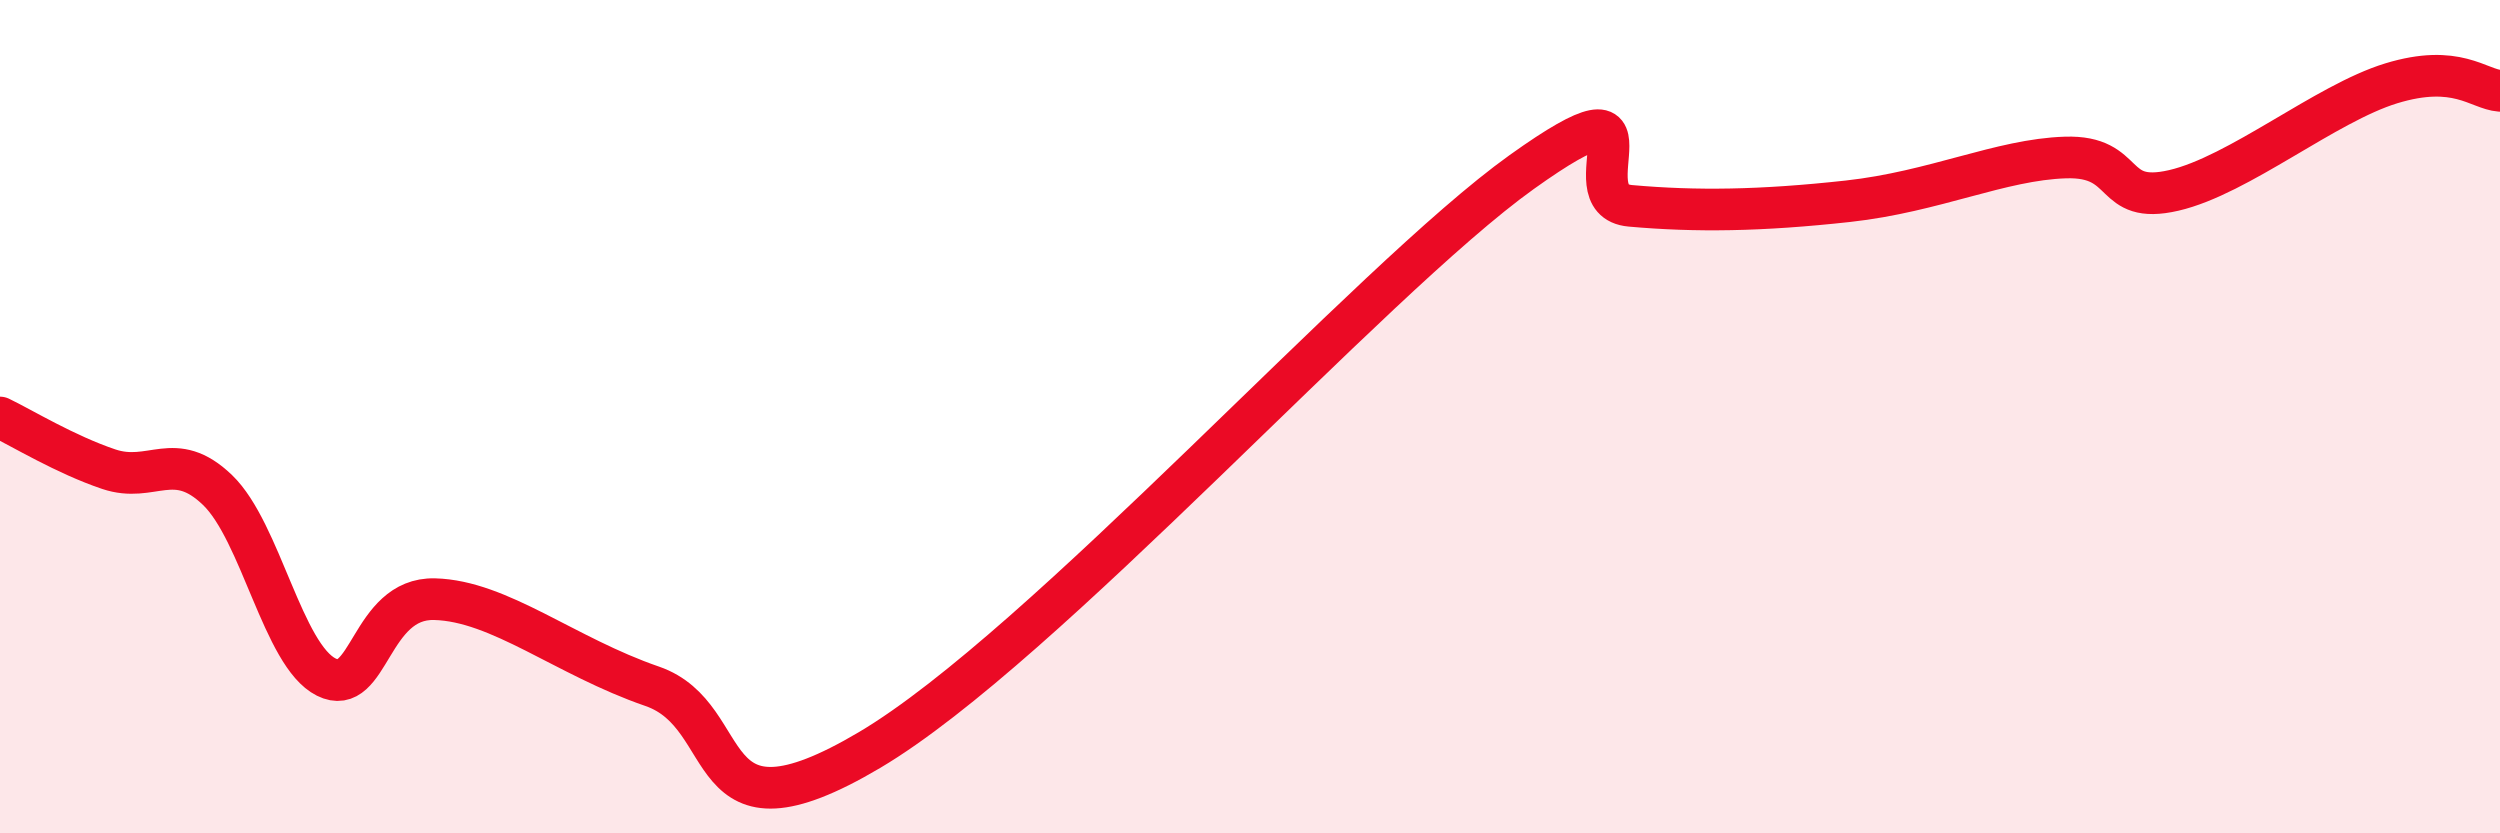 
    <svg width="60" height="20" viewBox="0 0 60 20" xmlns="http://www.w3.org/2000/svg">
      <path
        d="M 0,10.02 C 0.52,10.27 1.57,10.91 2.61,11.26 C 3.65,11.61 4.18,10.76 5.22,11.76 C 6.26,12.76 6.79,15.73 7.83,16.25 C 8.87,16.77 8.87,14.34 10.43,14.38 C 11.99,14.42 13.56,15.75 15.65,16.47 C 17.74,17.19 16.7,20.47 20.87,18 C 25.04,15.53 32.87,6.74 36.52,4.13 C 40.17,1.52 37.56,4.8 39.13,4.94 C 40.7,5.08 42.26,5.06 44.35,4.83 C 46.44,4.6 48.01,3.83 49.57,3.78 C 51.13,3.73 50.61,4.93 52.17,4.57 C 53.73,4.21 55.82,2.48 57.39,2 C 58.96,1.52 59.48,2.14 60,2.18L60 20L0 20Z"
        fill="#EB0A25"
        opacity="0.1"
        stroke-linecap="round"
        stroke-linejoin="round"
      />
      <path
        d="M 0,10.02 C 0.52,10.27 1.57,10.91 2.61,11.26 C 3.65,11.61 4.18,10.76 5.22,11.76 C 6.26,12.76 6.79,15.73 7.83,16.25 C 8.87,16.77 8.87,14.34 10.43,14.38 C 11.99,14.42 13.56,15.75 15.65,16.47 C 17.74,17.19 16.7,20.47 20.87,18 C 25.04,15.53 32.87,6.74 36.52,4.13 C 40.17,1.52 37.56,4.8 39.13,4.94 C 40.7,5.08 42.26,5.06 44.35,4.83 C 46.44,4.6 48.01,3.83 49.57,3.78 C 51.13,3.73 50.61,4.93 52.17,4.57 C 53.73,4.21 55.82,2.48 57.39,2 C 58.96,1.52 59.48,2.14 60,2.18"
        stroke="#EB0A25"
        stroke-width="1"
        fill="none"
        stroke-linecap="round"
        stroke-linejoin="round"
      />
    </svg>
  